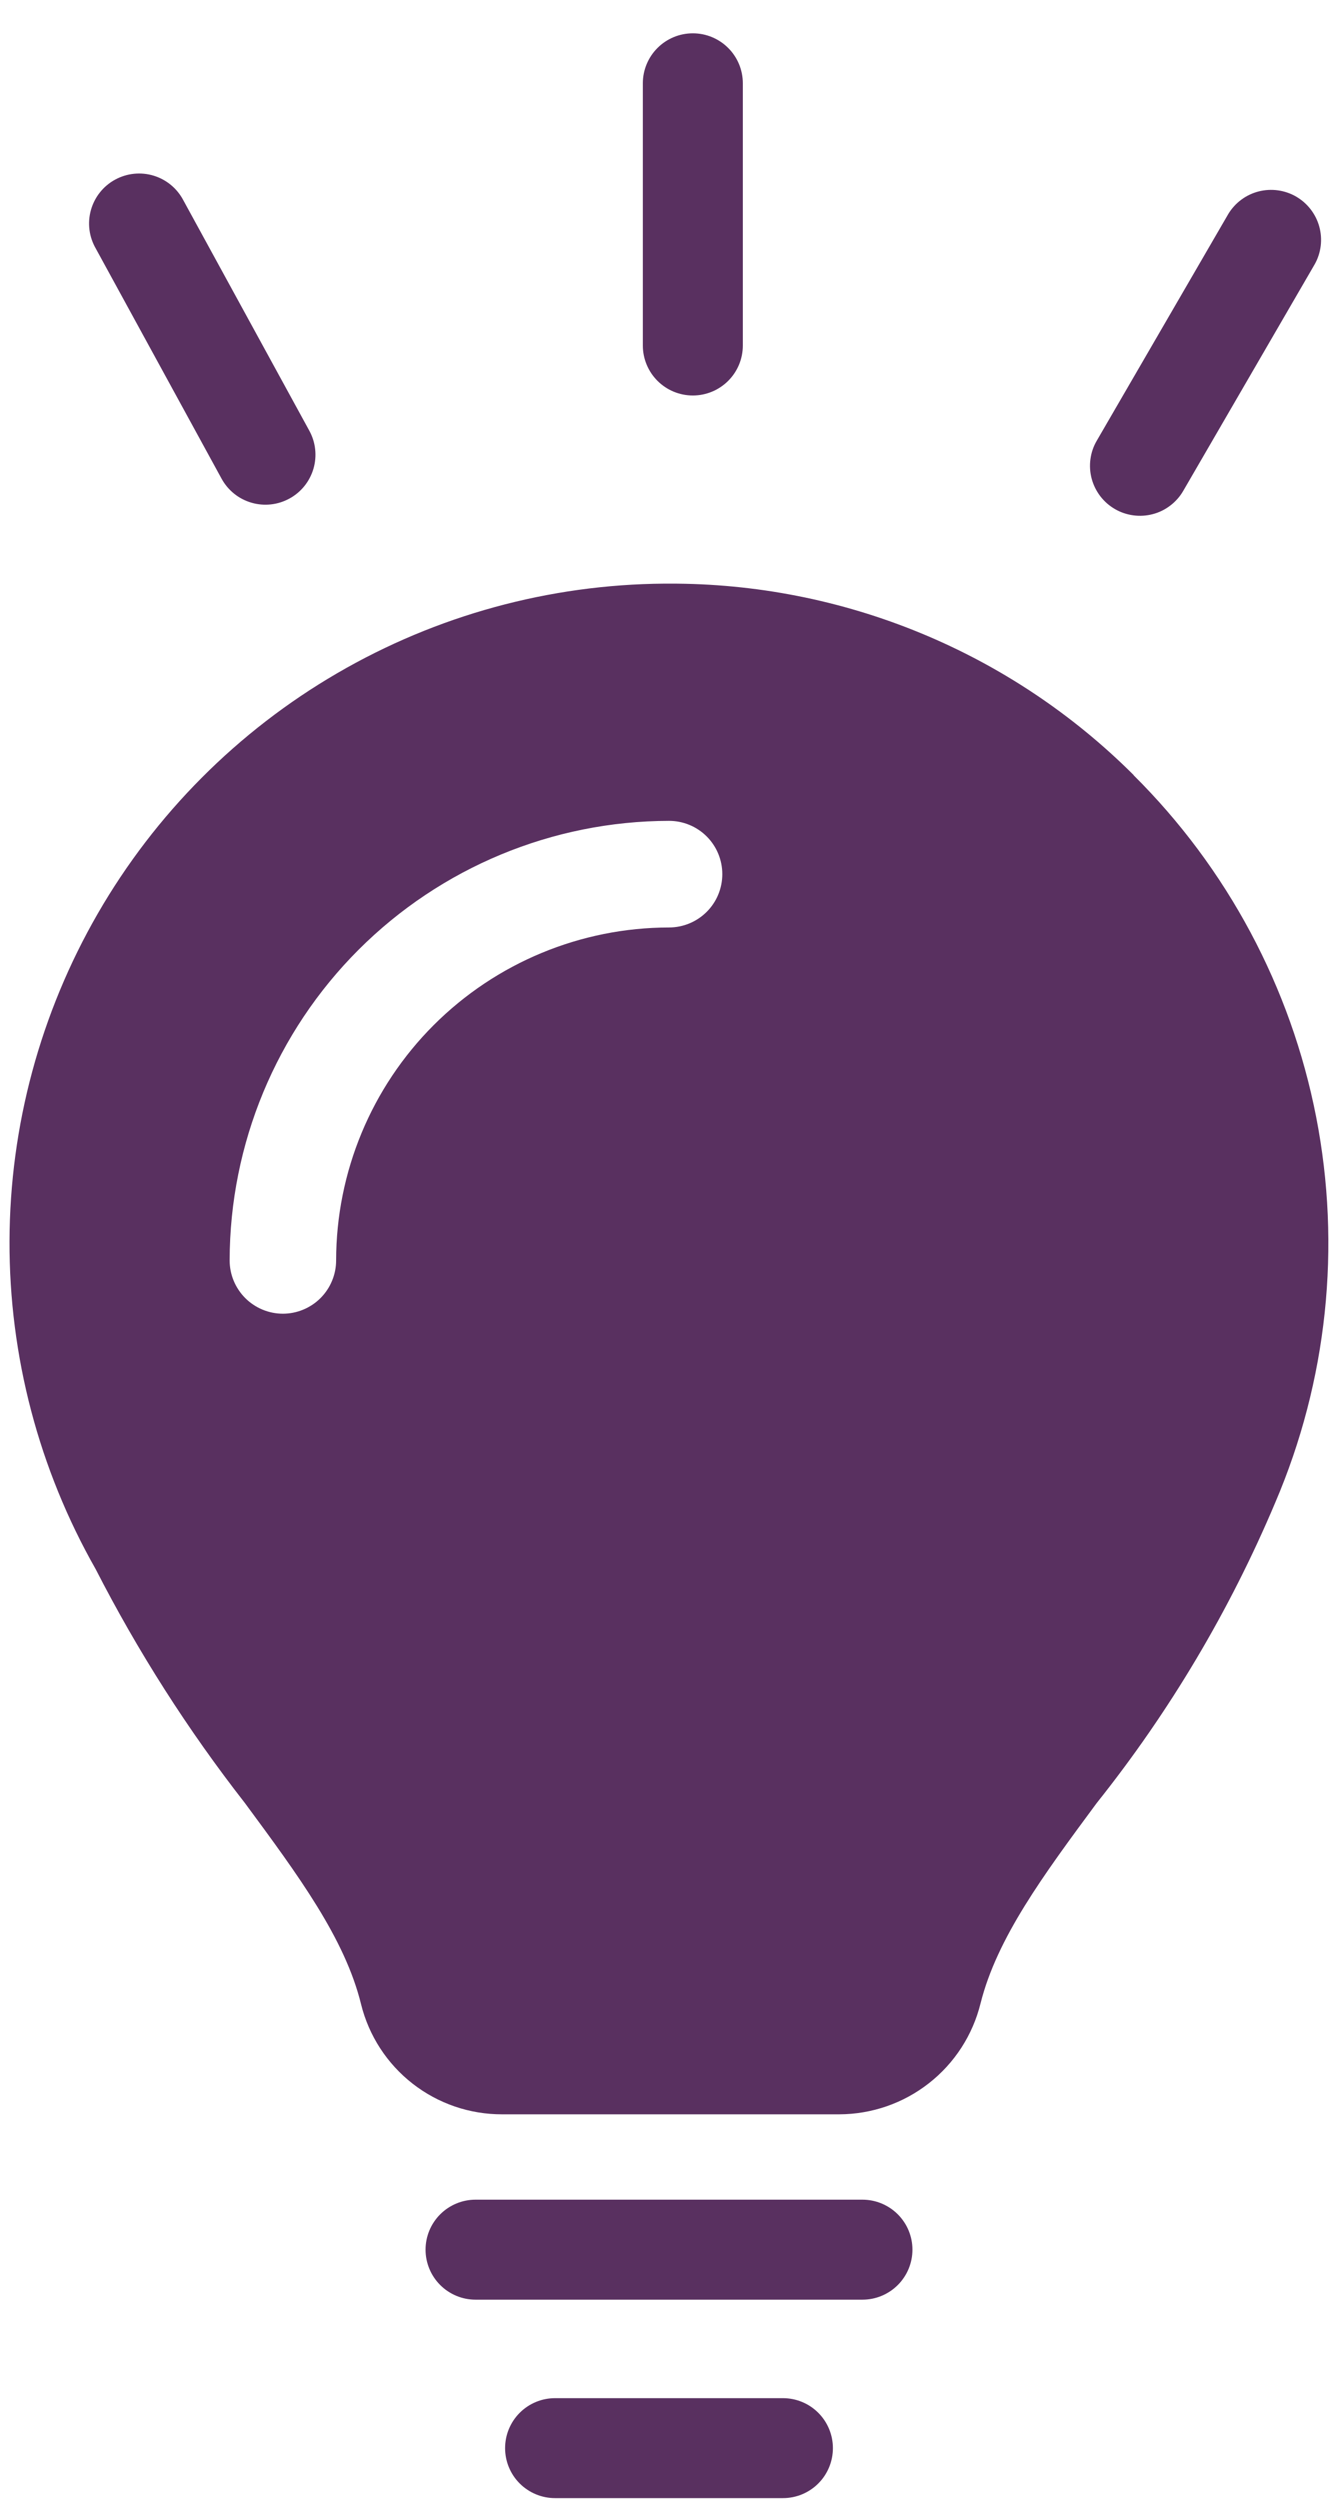 <svg width="38" height="71" viewBox="0 0 38 71" fill="none" xmlns="http://www.w3.org/2000/svg">
<g id="&#227;&#130;&#176;&#227;&#131;&#171;&#227;&#131;&#188;&#227;&#131;&#151; 108">
<path id="&#227;&#131;&#145;&#227;&#130;&#185; 81" d="M32.2 22.015C30.466 20.283 28.408 18.911 26.143 17.978C23.878 17.044 21.45 16.567 19 16.575H18.866C15.6 16.599 12.397 17.476 9.575 19.12C6.752 20.763 4.409 23.116 2.777 25.945C1.145 28.775 0.28 31.981 0.27 35.247C0.26 38.514 1.104 41.725 2.718 44.565C3.917 46.907 5.336 49.13 6.954 51.204C8.478 53.269 9.796 55.052 10.254 56.918C10.475 57.813 10.991 58.608 11.718 59.175C12.445 59.742 13.341 60.049 14.263 60.046H23.833C24.758 60.044 25.656 59.733 26.383 59.162C27.111 58.592 27.626 57.794 27.848 56.896C28.314 55.039 29.627 53.262 31.148 51.205C33.221 48.605 34.927 45.734 36.219 42.67C37.694 39.22 38.098 35.406 37.38 31.723C36.662 28.04 34.855 24.658 32.193 22.014L32.2 22.015ZM8.036 37.309C7.837 37.309 7.64 37.27 7.456 37.193C7.273 37.117 7.106 37.006 6.965 36.865C6.825 36.724 6.713 36.557 6.637 36.373C6.561 36.19 6.522 35.993 6.522 35.794C6.527 32.486 7.843 29.314 10.182 26.974C12.521 24.635 15.692 23.318 19 23.312C19.402 23.312 19.787 23.471 20.071 23.755C20.355 24.039 20.514 24.424 20.514 24.826C20.514 25.227 20.355 25.613 20.071 25.896C19.787 26.18 19.402 26.34 19 26.34C16.494 26.343 14.091 27.34 12.318 29.112C10.546 30.884 9.549 33.287 9.546 35.794C9.546 35.993 9.507 36.19 9.431 36.373C9.355 36.557 9.244 36.724 9.103 36.865C8.963 37.006 8.795 37.117 8.612 37.193C8.428 37.27 8.231 37.309 8.032 37.309H8.036Z" fill="#593060"/>
<path id="&#227;&#131;&#145;&#227;&#130;&#185; 82" d="M24.494 62.47H13.506C13.13 62.47 12.768 62.62 12.502 62.886C12.236 63.152 12.086 63.513 12.086 63.89C12.086 64.267 12.236 64.628 12.502 64.894C12.768 65.16 13.13 65.31 13.506 65.31H24.494C24.87 65.31 25.232 65.16 25.498 64.894C25.764 64.628 25.914 64.267 25.914 63.89C25.914 63.513 25.764 63.152 25.498 62.886C25.232 62.62 24.87 62.47 24.494 62.47Z" fill="#593060"/>
<path id="&#227;&#131;&#145;&#227;&#130;&#185; 83" d="M22.236 68.107H15.764C15.387 68.107 15.027 68.256 14.76 68.523C14.494 68.789 14.345 69.15 14.345 69.526C14.345 69.903 14.494 70.264 14.76 70.53C15.027 70.796 15.387 70.946 15.764 70.946H22.236C22.613 70.946 22.974 70.796 23.24 70.53C23.506 70.264 23.655 69.903 23.655 69.526C23.655 69.15 23.506 68.789 23.24 68.523C22.974 68.256 22.613 68.107 22.236 68.107Z" fill="#593060"/>
<path id="&#227;&#131;&#145;&#227;&#130;&#185; 84" d="M19.677 11.232C20.054 11.232 20.415 11.082 20.681 10.816C20.948 10.55 21.097 10.189 21.097 9.812V2.366C21.097 1.989 20.948 1.628 20.681 1.362C20.415 1.096 20.054 0.946 19.677 0.946C19.3 0.946 18.939 1.096 18.673 1.362C18.407 1.628 18.257 1.989 18.257 2.366V9.812C18.257 10.189 18.407 10.55 18.673 10.816C18.939 11.082 19.3 11.232 19.677 11.232Z" fill="#593060"/>
<path id="&#227;&#131;&#145;&#227;&#130;&#185; 85" d="M31.664 14.457C31.825 14.551 32.003 14.611 32.188 14.636C32.373 14.661 32.561 14.649 32.741 14.601C32.921 14.554 33.09 14.471 33.238 14.357C33.386 14.244 33.511 14.103 33.604 13.942L37.341 7.501C37.522 7.176 37.567 6.793 37.468 6.434C37.369 6.076 37.133 5.771 36.812 5.584C36.49 5.397 36.108 5.345 35.748 5.436C35.388 5.528 35.078 5.758 34.885 6.076L31.148 12.517C31.054 12.678 30.993 12.856 30.969 13.041C30.944 13.226 30.956 13.414 31.004 13.594C31.052 13.774 31.135 13.943 31.248 14.091C31.361 14.239 31.503 14.364 31.664 14.457Z" fill="#593060"/>
<path id="&#227;&#131;&#145;&#227;&#130;&#185; 86" d="M6.293 13.595C6.474 13.925 6.778 14.171 7.14 14.276C7.501 14.382 7.89 14.34 8.22 14.159C8.551 13.979 8.796 13.674 8.902 13.313C9.008 12.951 8.966 12.562 8.785 12.232L5.213 5.699C5.126 5.53 5.007 5.381 4.862 5.259C4.716 5.137 4.548 5.046 4.367 4.99C4.185 4.934 3.995 4.916 3.806 4.935C3.618 4.954 3.435 5.011 3.269 5.102C3.102 5.192 2.956 5.316 2.838 5.464C2.72 5.613 2.633 5.783 2.582 5.966C2.531 6.149 2.517 6.34 2.541 6.528C2.565 6.716 2.627 6.897 2.722 7.061L6.293 13.595Z" fill="#593060"/>
</g>
</svg>
